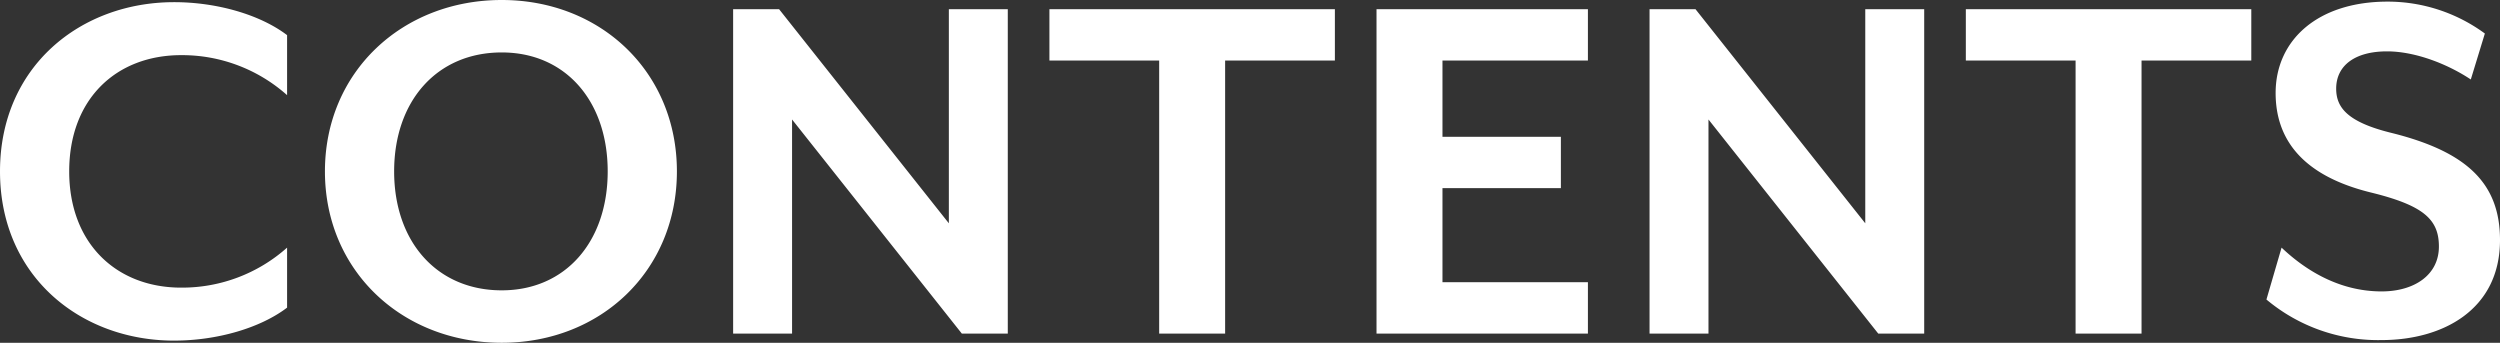 <svg xmlns="http://www.w3.org/2000/svg" width="369.92" height="50.72" viewBox="0 0 369.92 50.72"><rect x="0" y="0" width="369.92" height="50.72" fill="#333333" stroke="none"/><path d="M-142.4-3.84v-8.88A23.347,23.347,0,0,1-158.08-6.8c-9.52,0-16.56-6.48-16.56-17.2,0-10.8,7.04-17.2,16.56-17.2a23.347,23.347,0,0,1,15.68,5.92v-8.88c-4-3.04-10.4-4.88-16.72-4.88-13.84,0-25.76,9.52-25.76,25.04s11.92,25.04,25.76,25.04C-152.8,1.04-146.4-.8-142.4-3.84ZM-84.72-24c0-14.72-11.28-25.36-25.92-25.36-14.72,0-26.16,10.64-26.16,25.36s11.44,25.36,26.16,25.36C-96,1.36-84.72-9.28-84.72-24Zm-10.24,0c0,10.4-6.24,17.6-15.68,17.6-9.6,0-15.92-7.2-15.92-17.6s6.32-17.6,15.92-17.6C-101.2-41.6-94.96-34.4-94.96-24Zm59.2,24V-48h-8.72v31.68L-69.6-48h-6.8V0h8.72V-31.68L-42.56,0Zm48.4-40.4V-48H-29.6v7.6h16.24V0H-3.6V-40.4ZM50.08,0V-7.6H28.56V-21.52H46.08v-7.6H28.56V-40.4H50.08V-48H18.8V0ZM99.84,0V-48H91.12v31.68L66-48H59.2V0h8.72V-31.68L93.04,0Zm48.4-40.4V-48H106v7.6h16.24V0H132V-40.4Zm36.8,26.56c0-8.32-4.8-13.04-16-15.84-6.56-1.6-8.24-3.76-8.24-6.56,0-3.44,2.8-5.52,7.52-5.52,4.24,0,9.04,1.92,12.4,4.16l2.08-6.8a24.31,24.31,0,0,0-14.4-4.72c-10.32,0-16.56,5.68-16.56,13.52,0,6.88,4,12.24,14.08,14.72,7.84,1.92,10.08,4,10.08,8,0,4.24-3.68,6.64-8.48,6.64-6.56,0-11.6-3.44-14.8-6.48l-2.24,7.68a25.7,25.7,0,0,0,17.04,6C176.56.96,185.04-3.52,185.04-13.84Z" transform="translate(184.88 49.36)" fill="#fff"/></svg>